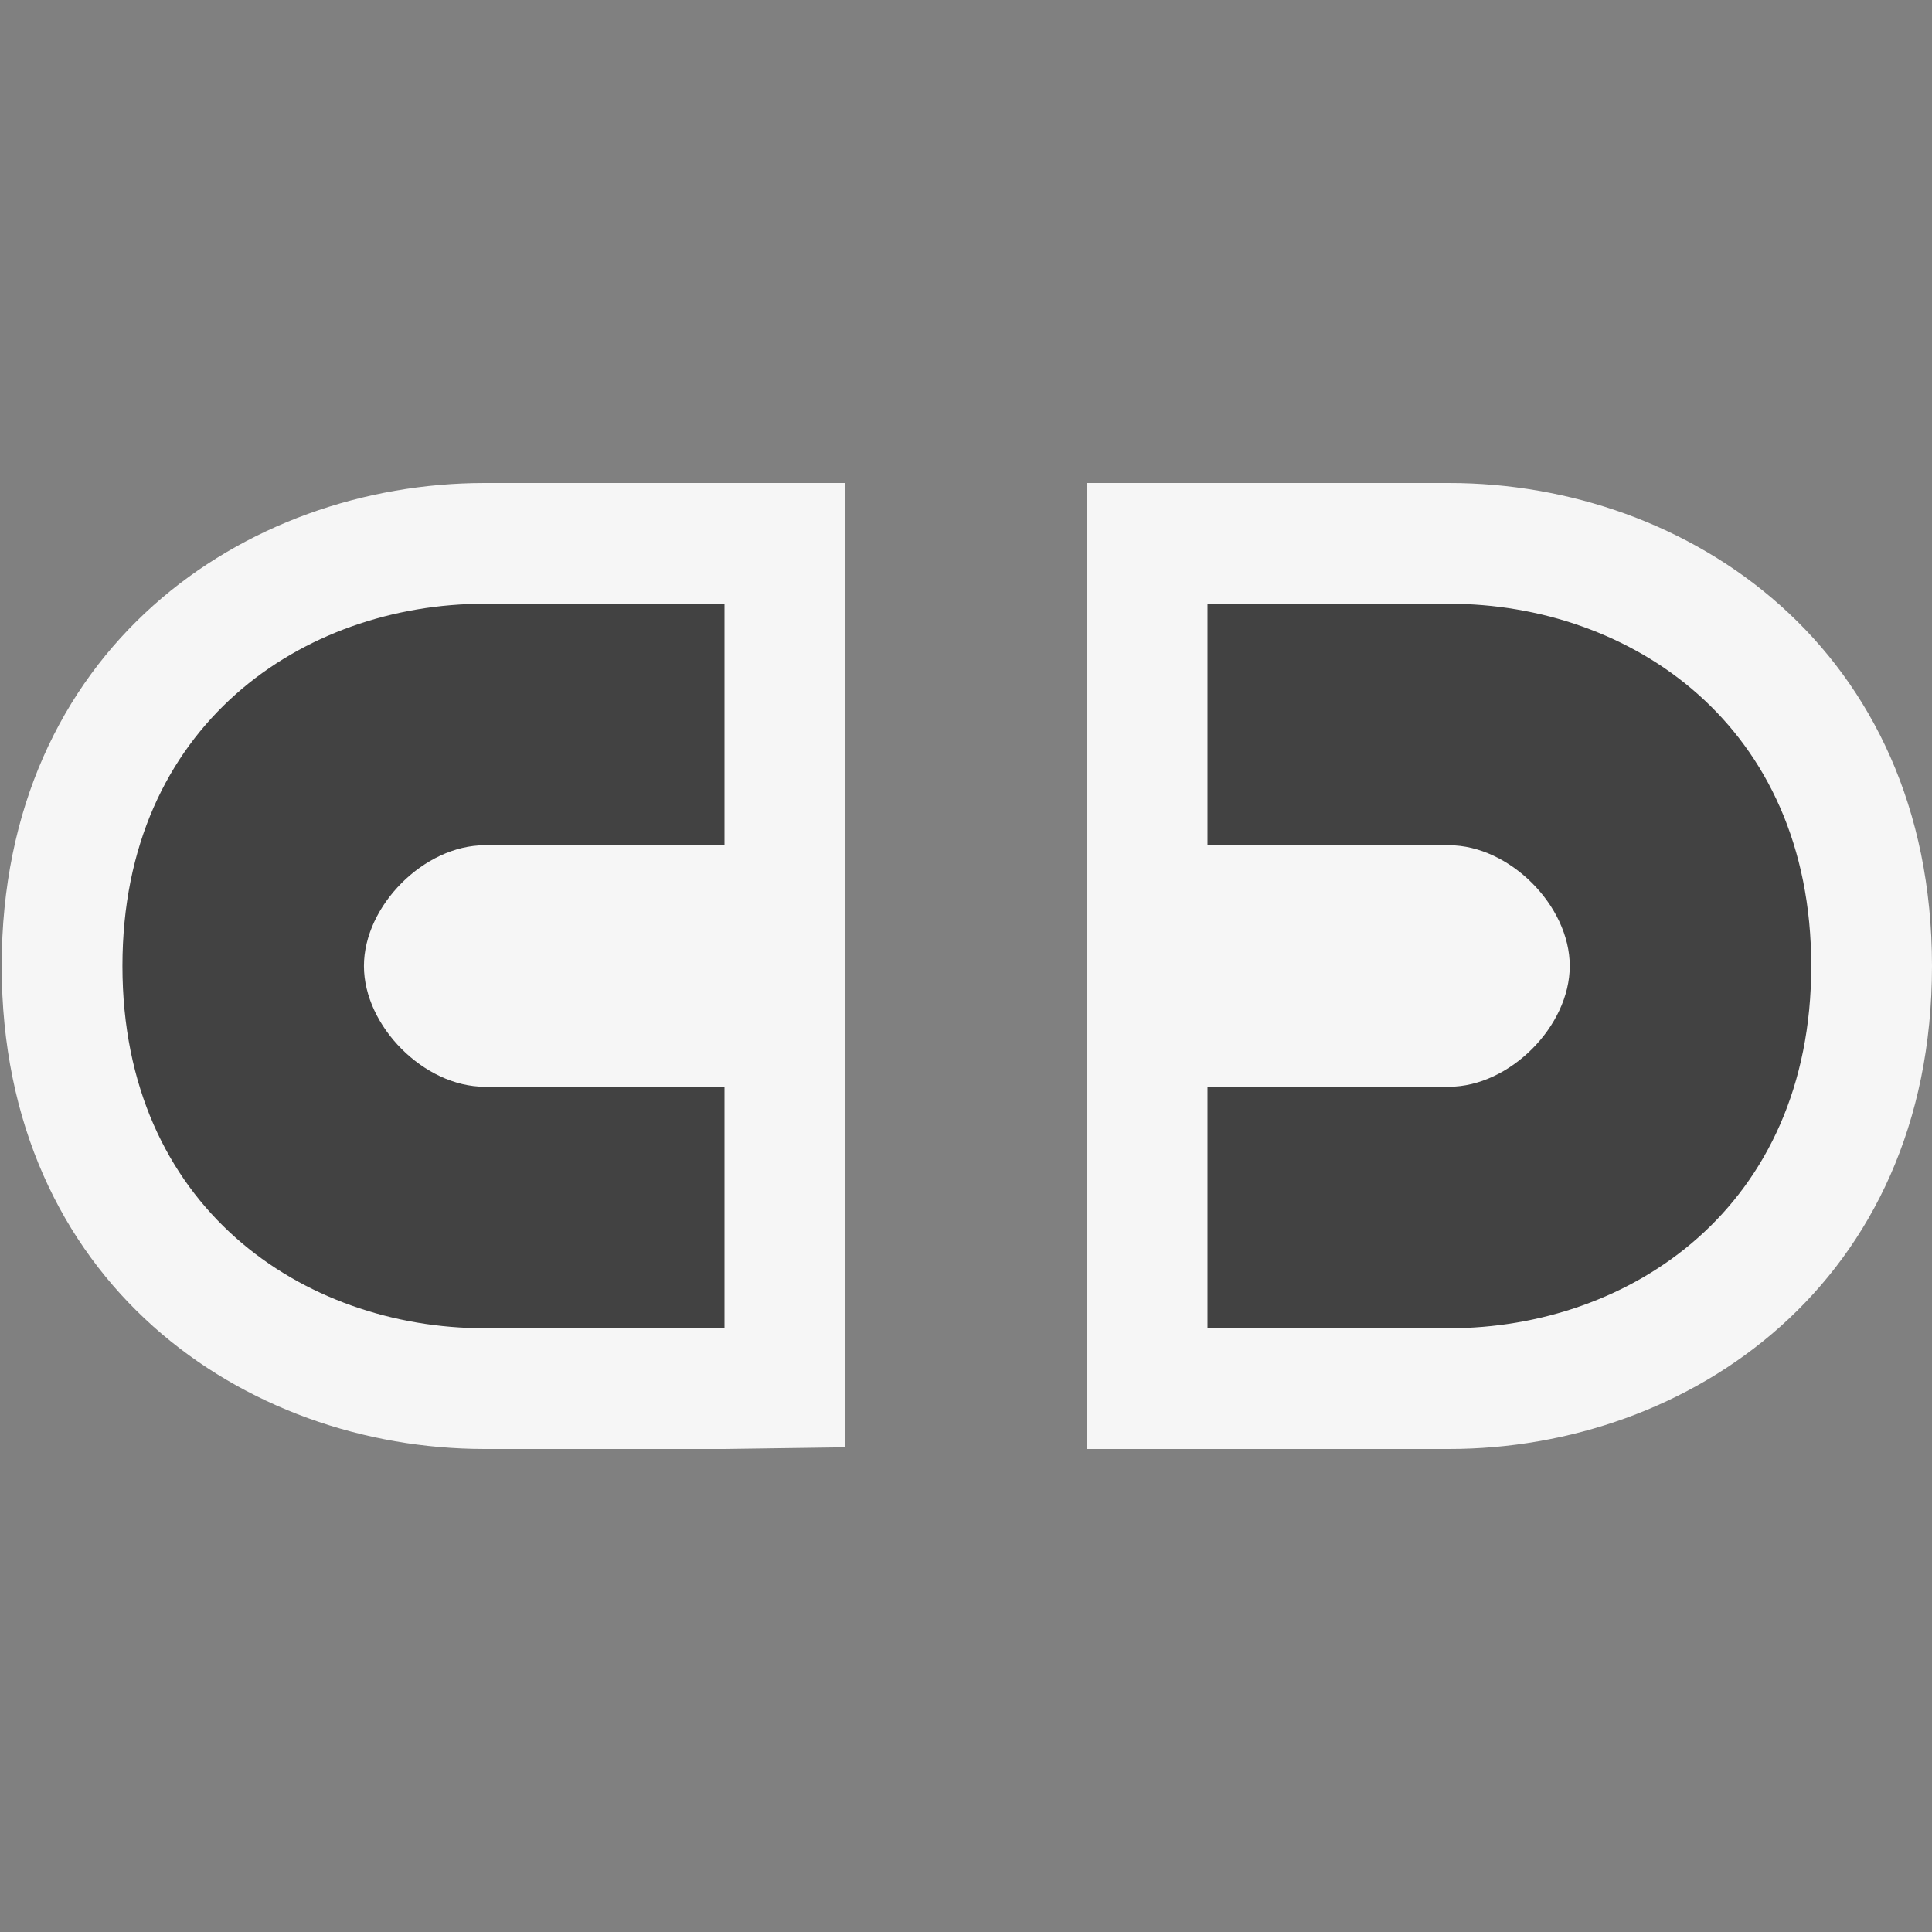 <svg xmlns="http://www.w3.org/2000/svg" viewBox="0 0 16 16"><rect x="0" y="0" width="16" height="16" fill="#808080" stroke="none"/><style>.st0{opacity:0}.st0,.st1{fill:#f6f6f6}.st2{fill:#424242}</style><g id="outline"><path class="st0" d="M0 0h16v16H0z"/><path class="st1" d="M9 12V4h3c1.988 0 4 1.374 4 4s-2.012 4-4 4H9zM4.014 12c-1.988 0-4-1.374-4-4s2.012-4 4-4H7v7.986L6 12H4.014zm0-4"/><path class="st1" d="M6.014 11L6 10.986V11z"/></g><g id="icon_x5F_bg"><path class="st2" d="M13 8c0 .5-.5 1-1 1h-2v2h2c1.5 0 3-1 3-3s-1.5-3-3-3h-2v2h2c.5 0 1 .5 1 1zM3.014 8c0-.5.5-1 1-1H6V5H4.014c-1.5 0-3 1-3 3s1.5 3 3 3H6V9H4.014c-.5 0-1-.5-1-1z"/></g></svg>